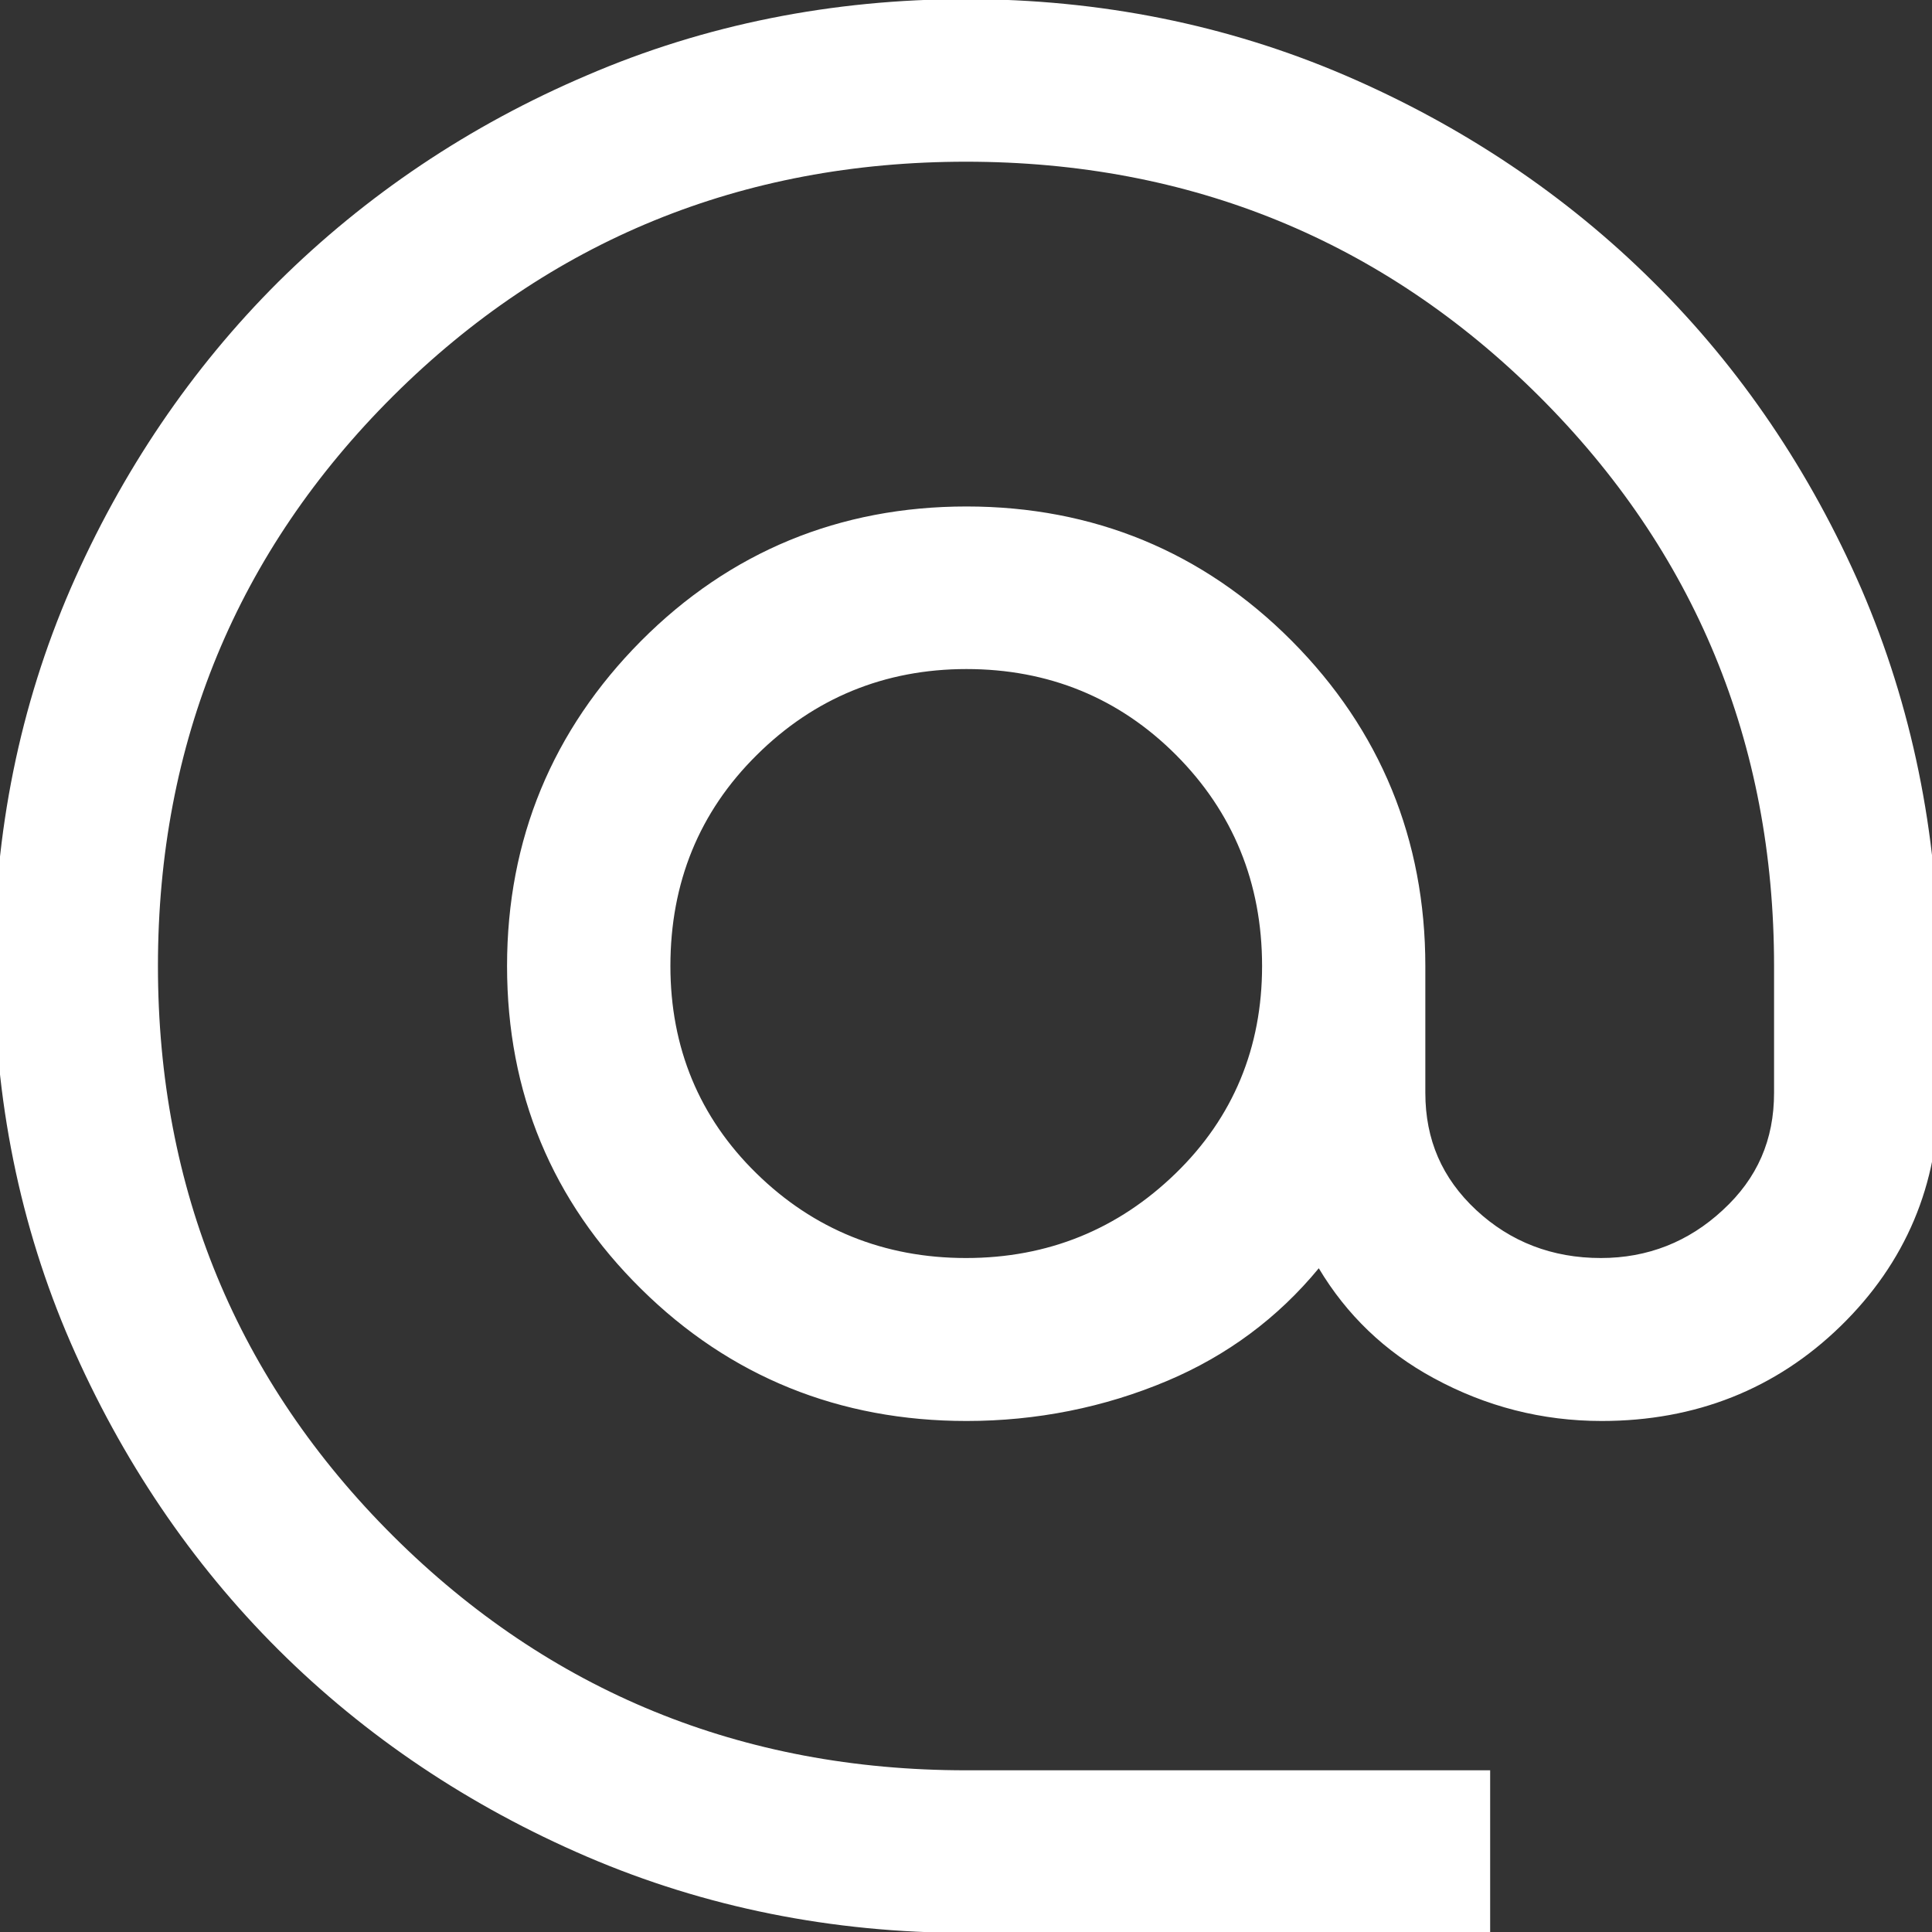 <?xml version="1.0" encoding="UTF-8"?> <svg xmlns="http://www.w3.org/2000/svg" width="20" height="20" viewBox="0 0 20 20" fill="none"><rect x="0" y="0" width="20" height="20" fill="#333333" stroke="none"/> <g clip-path="url(#clip0_2086_465)"> <path d="M19.269 6.096C18.742 4.886 18.02 3.815 17.117 2.921C16.218 2.026 15.142 1.303 13.922 0.779C12.701 0.255 11.383 -0.009 10 -0.009C8.617 -0.009 7.294 0.255 6.078 0.779C4.858 1.298 3.787 2.021 2.883 2.916C1.984 3.811 1.258 4.882 0.731 6.092C0.205 7.306 -0.061 8.618 -0.061 9.995C-0.061 11.372 0.205 12.689 0.731 13.899C1.258 15.109 1.98 16.18 2.883 17.079C3.782 17.974 4.858 18.697 6.078 19.221C7.299 19.745 8.617 20.009 10 20.009H15.426V18.326H10C7.68 18.326 5.687 17.51 4.071 15.902C2.455 14.293 1.635 12.309 1.635 10C1.635 7.691 2.455 5.707 4.071 4.098C5.687 2.49 7.68 1.674 10 1.674C12.319 1.674 14.313 2.49 15.929 4.098C17.545 5.707 18.365 7.691 18.365 10V11.312C18.365 11.799 18.193 12.197 17.834 12.527C17.48 12.856 17.056 13.023 16.572 13.023C16.069 13.023 15.636 12.856 15.282 12.527C14.928 12.197 14.755 11.799 14.755 11.312V10C14.755 8.693 14.29 7.557 13.372 6.634C12.455 5.712 11.318 5.243 10.005 5.243C8.691 5.243 7.555 5.712 6.637 6.634C5.72 7.557 5.249 8.688 5.249 10C5.249 11.312 5.715 12.434 6.637 13.343C7.555 14.251 8.691 14.71 10.005 14.71C10.727 14.71 11.43 14.571 12.087 14.293C12.701 14.033 13.228 13.644 13.652 13.129C13.94 13.611 14.336 13.992 14.839 14.265C15.384 14.562 15.966 14.71 16.581 14.71C17.55 14.71 18.384 14.381 19.055 13.727C19.725 13.074 20.07 12.262 20.07 11.317V10.005C20.061 8.623 19.79 7.306 19.269 6.096ZM13.065 10C13.065 10.844 12.767 11.567 12.171 12.146C11.574 12.726 10.848 13.023 10 13.023C9.152 13.023 8.421 12.726 7.83 12.146C7.238 11.567 6.94 10.844 6.94 10C6.94 9.138 7.238 8.405 7.834 7.816C8.426 7.228 9.157 6.926 10.005 6.926C10.852 6.926 11.584 7.223 12.175 7.816C12.762 8.405 13.065 9.138 13.065 10Z" fill="white"></path> </g> <defs> <clipPath id="clip0_2086_465"> <rect width="20" height="20" fill="white"></rect> </clipPath> </defs> </svg> 